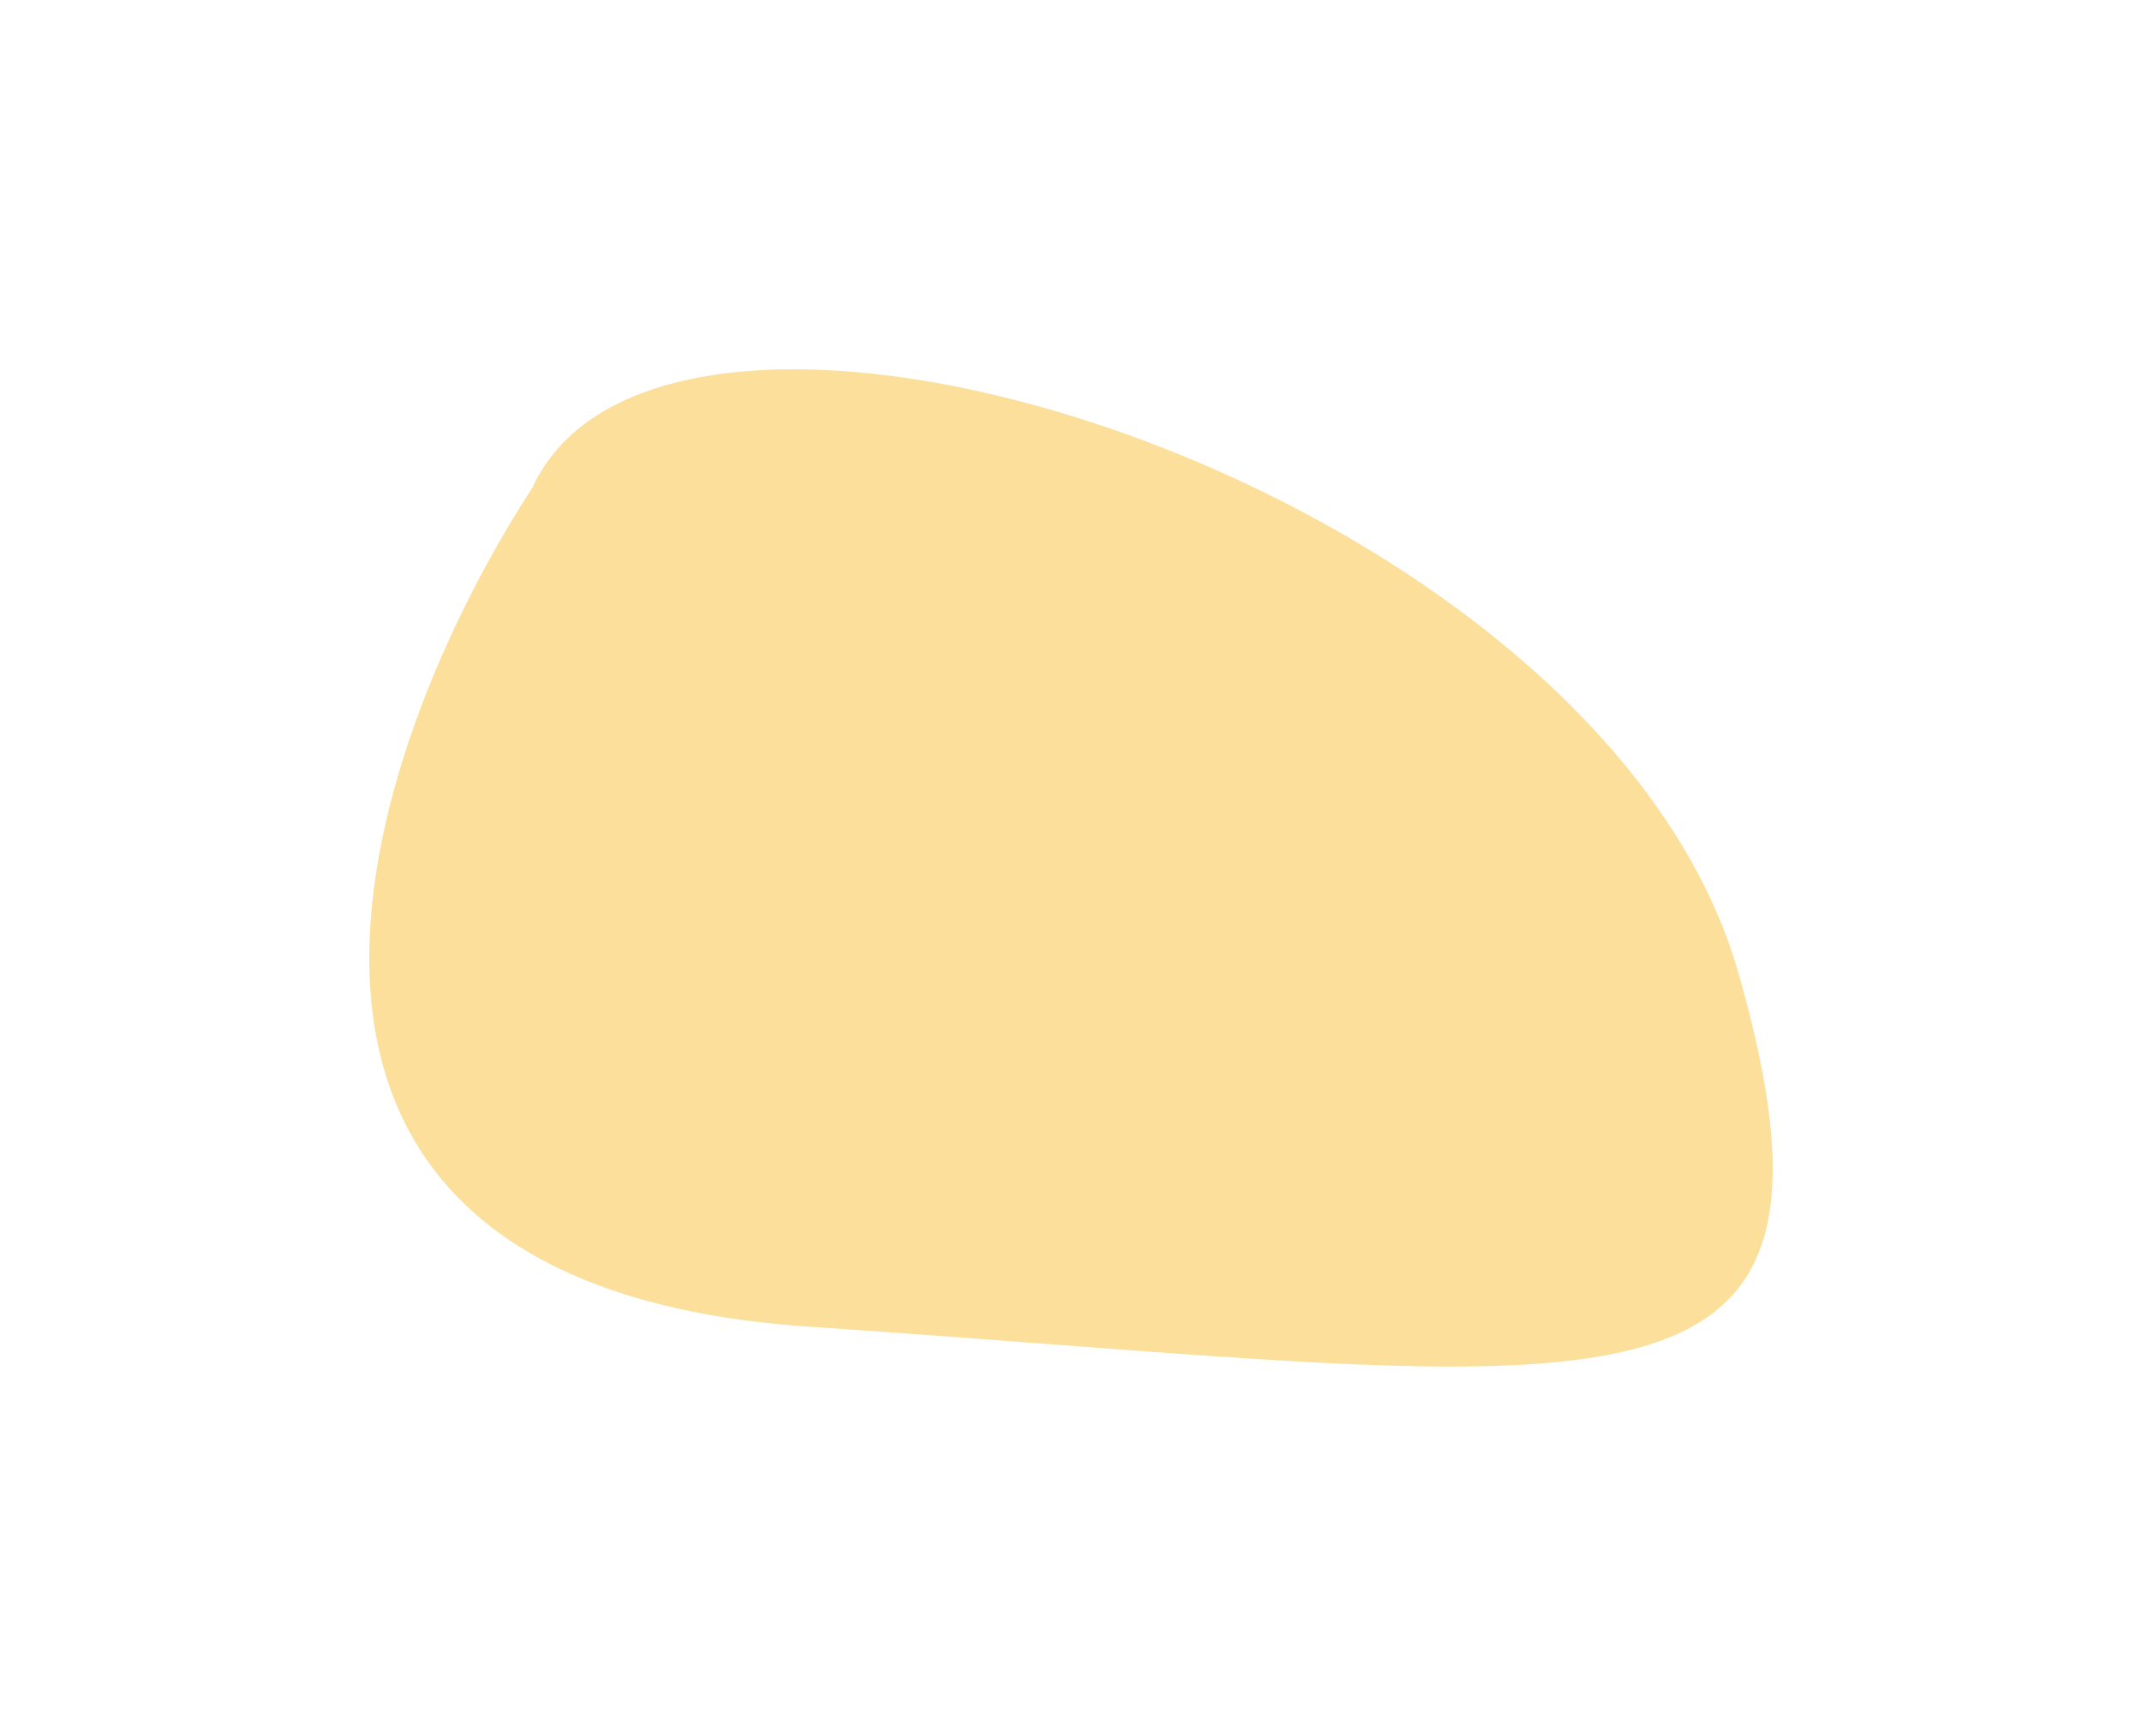 <?xml version="1.0" encoding="UTF-8"?> <svg xmlns="http://www.w3.org/2000/svg" width="58" height="47" viewBox="0 0 58 47" fill="none"> <g filter="url(#filter0_f_189_751)"> <path d="M21.933 35.923C4.827 34.779 9.797 20.296 14.421 13.197C18.122 5.193 43.316 13.197 47.073 26.347C50.829 39.496 43.316 37.352 21.933 35.923Z" fill="#FBDF9A"></path> </g> <defs> <filter id="filter0_f_189_751" x="0" y="0" width="58" height="47" filterUnits="userSpaceOnUse" color-interpolation-filters="sRGB"> <feFlood flood-opacity="0" result="BackgroundImageFix"></feFlood> <feBlend mode="normal" in="SourceGraphic" in2="BackgroundImageFix" result="shape"></feBlend> <feGaussianBlur stdDeviation="5" result="effect1_foregroundBlur_189_751"></feGaussianBlur> </filter> </defs> </svg> 